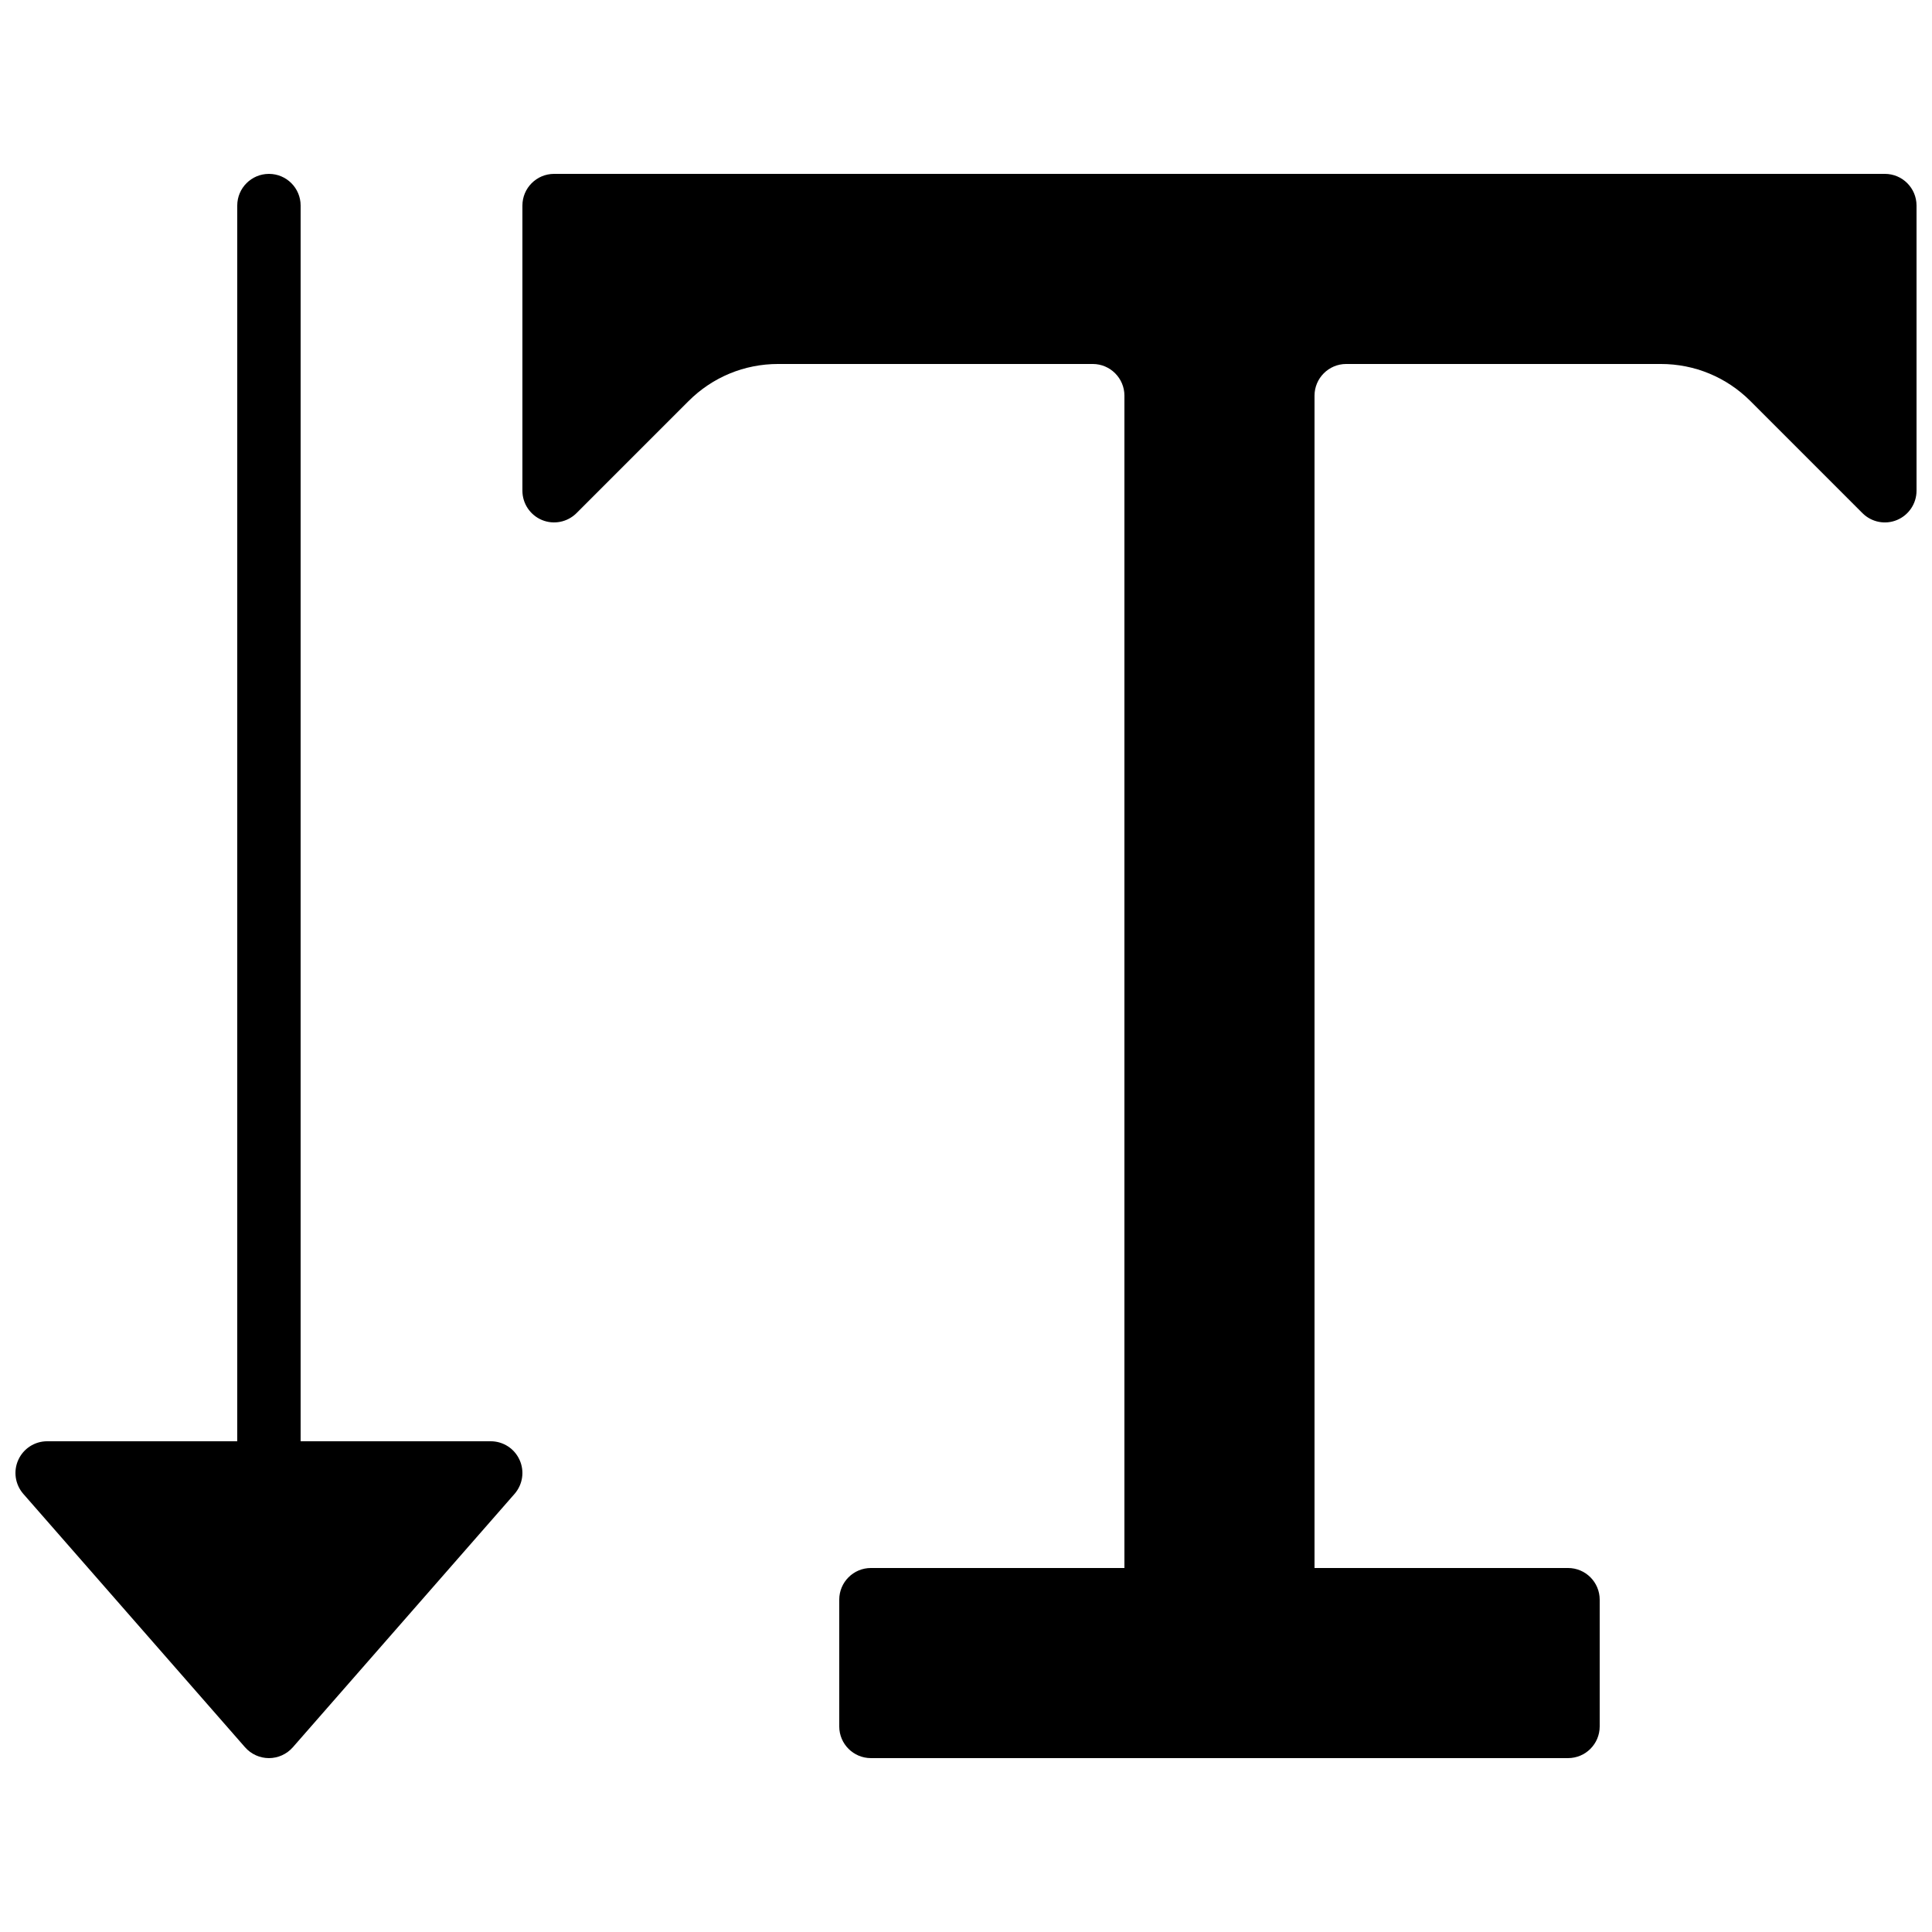 <?xml version="1.0" encoding="UTF-8"?>
<!-- Uploaded to: SVG Repo, www.svgrepo.com, Generator: SVG Repo Mixer Tools -->
<svg width="800px" height="800px" version="1.1" viewBox="144 144 512 512" xmlns="http://www.w3.org/2000/svg">
 <defs>
  <clipPath id="b">
   <path d="m282 190h369.9v420h-369.9z"/>
  </clipPath>
  <clipPath id="a">
   <path d="m148.09 190h134.91v420h-134.91z"/>
  </clipPath>
 </defs>
 <g>
  <g clip-path="url(#b)">
   <path d="m643.51 190.08h-352.67c-4.644 0-8.395 3.762-8.395 8.398v75.57c0 3.391 2.047 6.457 5.18 7.758 3.141 1.301 6.742 0.578 9.152-1.82l29.684-29.684c6.348-6.348 14.785-9.844 23.754-9.844h83.371c4.637 0 8.398 3.773 8.398 8.398v310.68h-67.176c-4.644 0-8.398 3.762-8.398 8.395v33.59c0 4.633 3.754 8.395 8.398 8.395h184.73c4.644 0 8.398-3.762 8.398-8.395v-33.59c0-4.633-3.754-8.395-8.398-8.395h-67.176v-310.68c0-4.625 3.762-8.398 8.398-8.398h83.371c8.969 0 17.406 3.496 23.754 9.836l29.684 29.691c2.41 2.406 6.019 3.129 9.152 1.82 3.133-1.301 5.18-4.367 5.18-7.758v-75.57c0-4.637-3.75-8.398-8.395-8.398" fill-rule="evenodd"/>
  </g>
  <g clip-path="url(#a)">
   <path d="m274.05 525.95h-50.379v-327.47c0-4.637-3.754-8.398-8.398-8.398s-8.398 3.762-8.398 8.398v327.47h-50.379c-3.301 0-6.281 1.926-7.641 4.93-1.371 3-0.848 6.516 1.316 9.004l58.777 67.172c1.605 1.816 3.906 2.863 6.324 2.863s4.727-1.047 6.324-2.863l58.777-67.172c2.164-2.488 2.688-6.004 1.316-9.004-1.359-3.004-4.34-4.93-7.641-4.93" fill-rule="evenodd"/>
  </g>
 </g>
</svg>